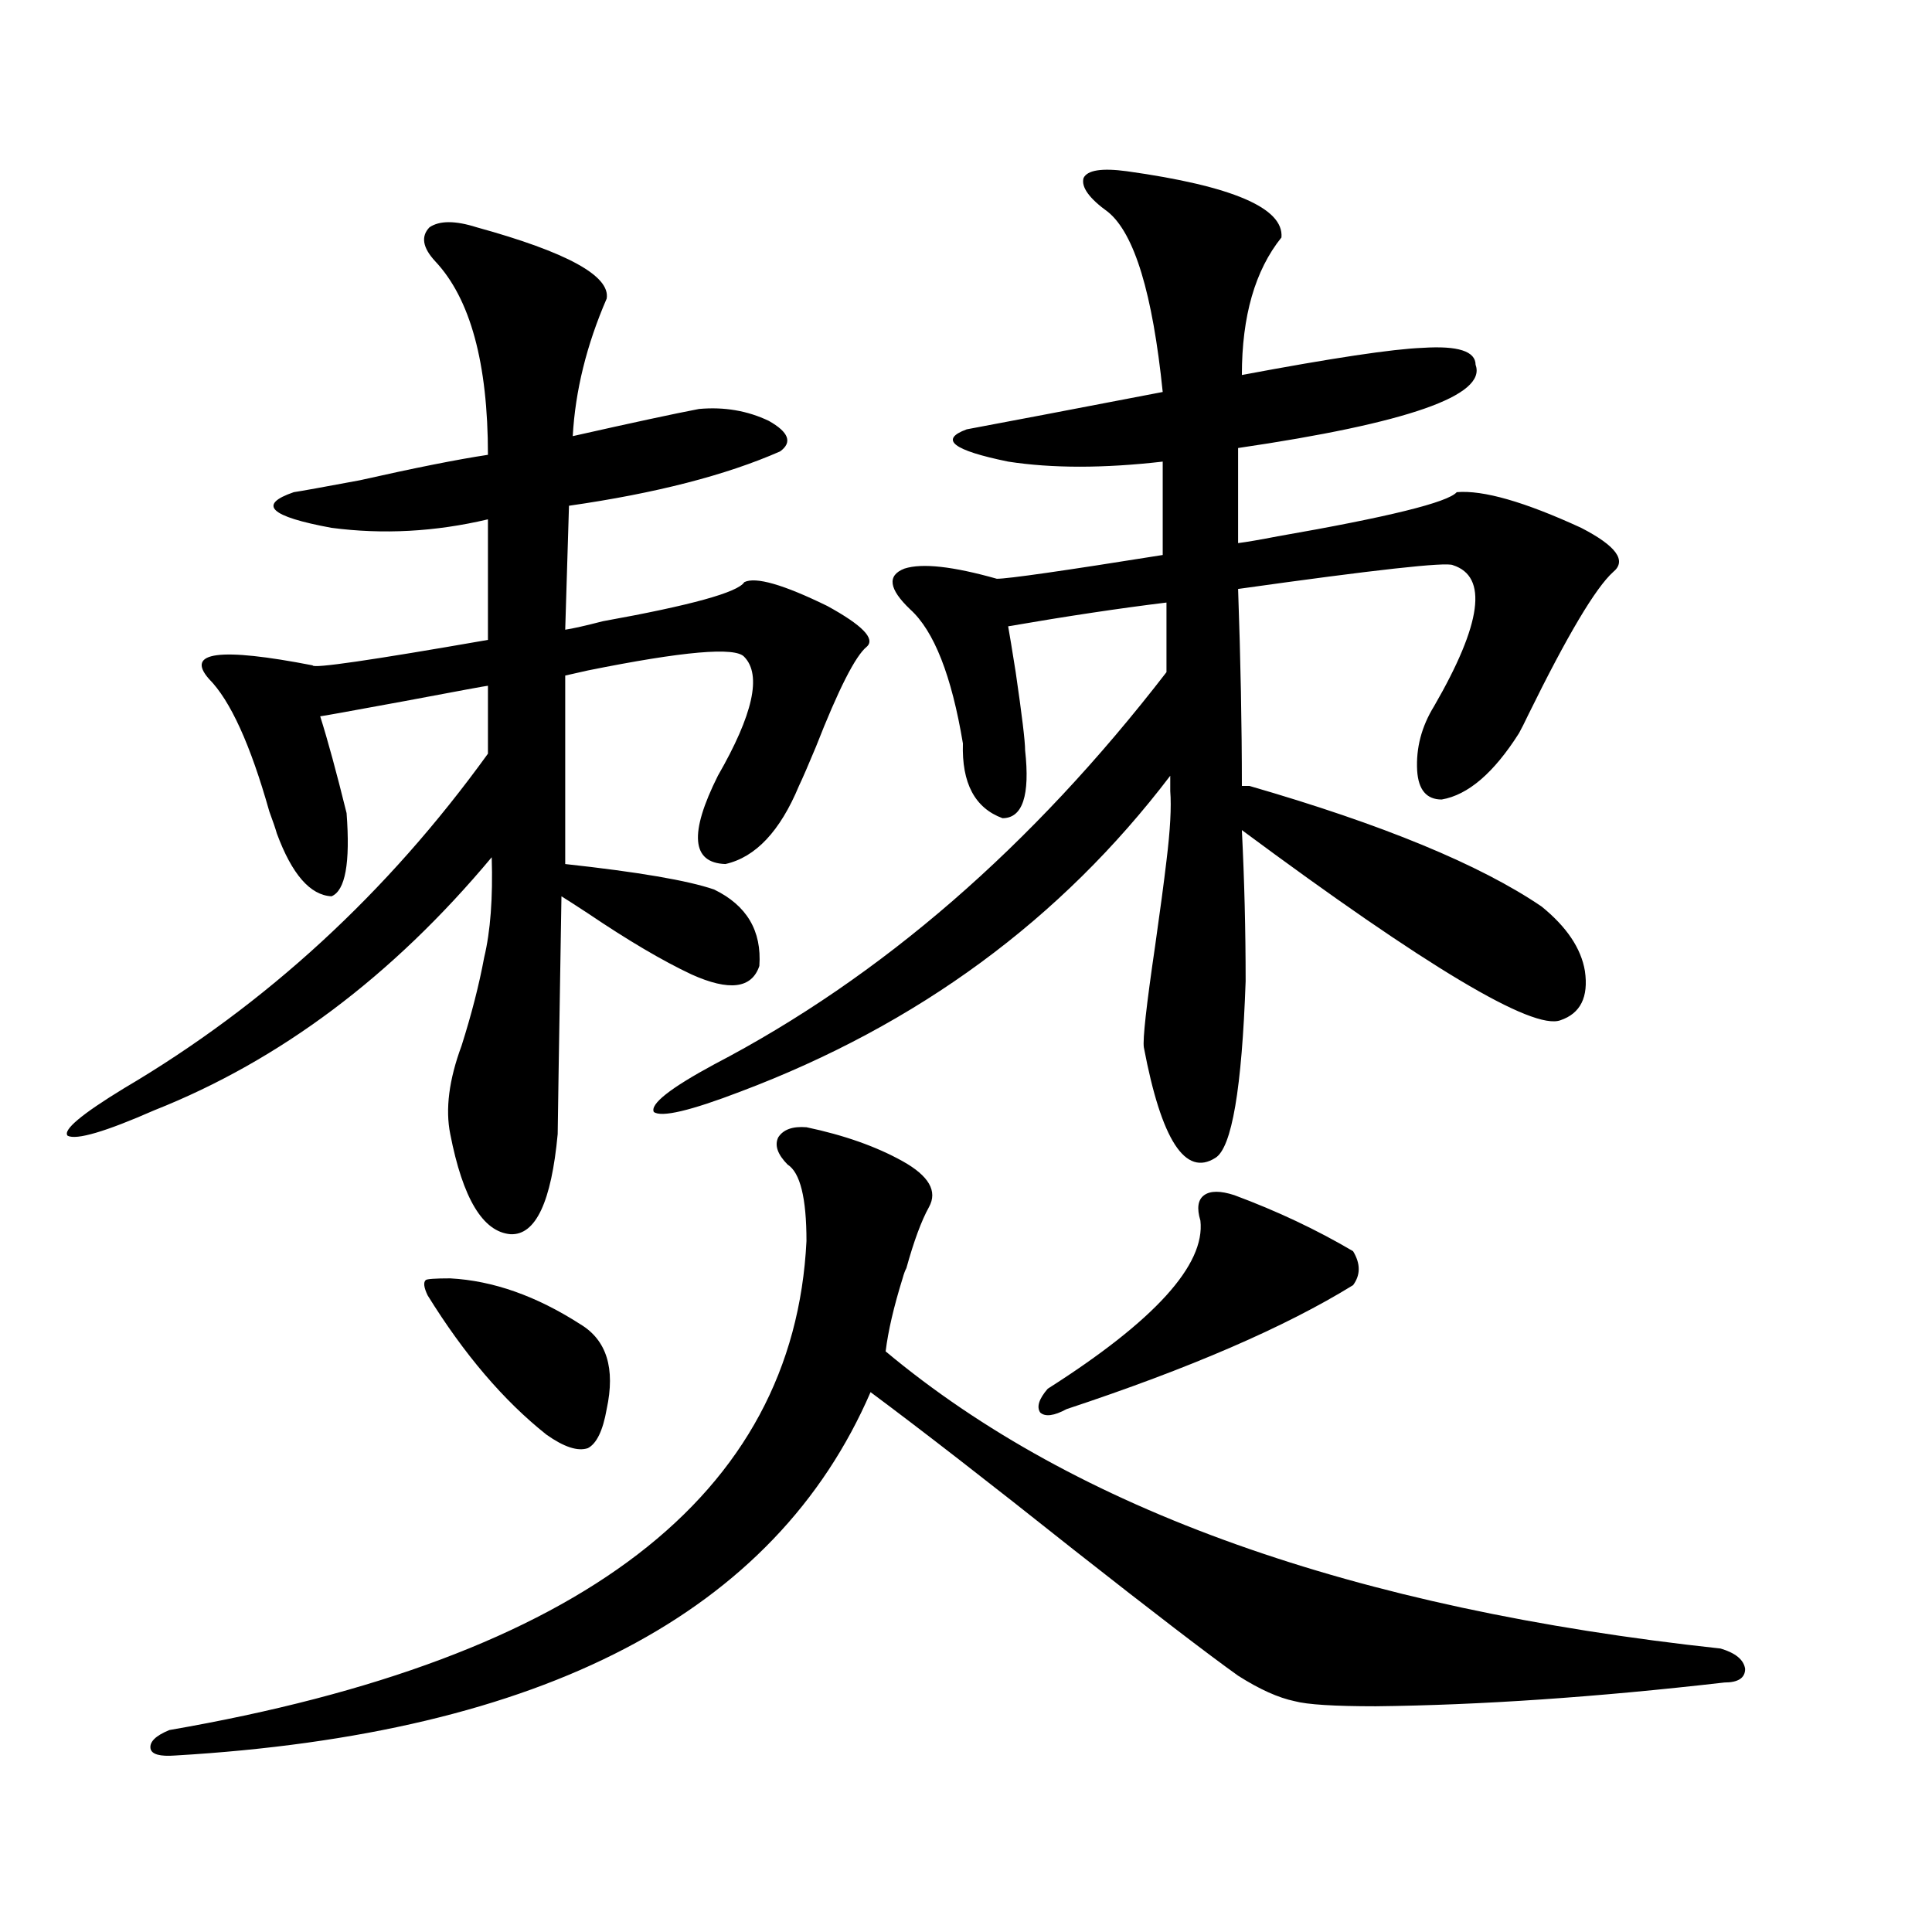 <?xml version="1.0" encoding="utf-8"?>
<!-- Generator: Adobe Illustrator 16.0.0, SVG Export Plug-In . SVG Version: 6.00 Build 0)  -->
<!DOCTYPE svg PUBLIC "-//W3C//DTD SVG 1.1//EN" "http://www.w3.org/Graphics/SVG/1.1/DTD/svg11.dtd">
<svg version="1.1" id="图层_1" xmlns="http://www.w3.org/2000/svg" xmlns:xlink="http://www.w3.org/1999/xlink" x="0px" y="0px"
	 width="1000px" height="1000px" viewBox="0 0 1000 1000" enable-background="new 0 0 1000 1000" xml:space="preserve">
<path d="M246.701,117.637c46.828,12.896,69.267,25.2,67.315,36.914c-10.411,24.032-16.265,47.763-17.561,71.191
	c31.219-7.031,53.002-11.714,65.364-14.063c13.003-1.167,25.03,0.879,36.097,6.152c10.396,5.864,12.348,11.138,5.854,15.82
	c-27.972,12.305-64.389,21.685-109.266,28.125l-1.951,64.16c3.902-0.577,10.396-2.046,19.512-4.395
	c45.518-8.198,69.907-14.941,73.169-20.215c5.854-2.925,20.152,1.181,42.926,12.305c18.201,9.97,25.03,17.001,20.487,21.094
	c-5.854,4.696-14.634,21.973-26.341,51.855c-3.902,9.38-6.829,16.122-8.78,20.215c-9.756,23.442-22.438,36.914-38.048,40.43
	c-17.561-0.577-18.871-15.82-3.902-45.703c18.201-31.641,22.759-52.144,13.658-61.523c-4.558-5.273-31.554-2.925-80.974,7.031
	c-5.213,1.181-9.115,2.06-11.707,2.637v97.559c37.713,4.106,63.413,8.501,77.071,13.184c16.905,8.212,24.71,21.396,23.414,39.551
	c-3.902,11.728-15.609,13.184-35.121,4.395c-14.969-7.031-32.85-17.578-53.657-31.641c-7.164-4.683-11.707-7.608-13.658-8.789
	c-1.311,79.692-1.951,120.712-1.951,123.047c-3.262,35.156-11.387,52.446-24.39,51.855c-14.313-1.167-24.725-18.457-31.219-51.855
	c-2.606-12.882-0.655-28.125,5.854-45.703c5.198-16.397,9.101-31.641,11.707-45.703c3.247-13.472,4.543-30.762,3.902-51.855
	c-51.386,61.523-109.601,105.181-174.63,130.957c-25.365,11.138-40.334,15.532-44.877,13.184
	c-2.606-2.925,7.149-11.124,29.268-24.609c73.489-43.354,136.247-101.074,188.288-173.145v-35.156
	c-0.655,0-14.969,2.637-42.926,7.91c-28.627,5.273-43.261,7.91-43.901,7.91c3.902,12.305,8.445,29.004,13.658,50.098
	c1.951,25.79-0.655,40.142-7.805,43.066c-11.066-0.577-20.487-11.426-28.292-32.52c-0.655-2.335-1.951-6.152-3.902-11.426
	c-9.756-34.565-20.167-57.417-31.219-68.555c-12.362-14.063,5.519-16.397,53.657-7.031c0,1.758,30.243-2.637,90.729-13.184v-62.402
	c-27.316,6.454-54.313,7.91-80.974,4.395c-31.874-5.851-38.383-12.003-19.512-18.457c3.902-0.577,15.274-2.637,34.146-6.152
	c28.612-6.44,50.73-10.835,66.34-13.184c0-47.461-9.115-80.859-27.316-100.195c-6.509-7.031-7.484-12.882-2.927-17.578
	C227.51,114.121,235.635,114.121,246.701,117.637z M417.429,583.457c19.512,4.106,36.097,9.97,49.755,17.578
	c13.658,7.622,18.201,15.532,13.658,23.73c-3.902,7.031-7.805,17.578-11.707,31.641c-0.655,1.181-1.311,2.938-1.951,5.273
	c-4.558,14.653-7.484,27.246-8.78,37.793c98.199,82.04,242.266,133.292,432.185,153.809c7.805,2.335,12.027,5.851,12.683,10.547
	c0,4.683-3.582,7.031-10.731,7.031c-66.34,7.608-126.506,11.714-180.483,12.305c-21.463,0-35.456-0.879-41.95-2.637
	c-8.46-1.758-18.216-6.152-29.268-13.184c-15.609-11.138-43.901-32.821-84.876-65.039c-44.236-35.156-79.357-62.402-105.363-81.738
	C401.164,834.824,281.167,897.515,90.607,908.652c-7.805,0.577-12.042-0.591-12.683-3.516c-0.655-3.516,2.592-6.743,9.756-9.668
	C300.999,858.555,410.92,774.18,417.429,642.344c0-22.261-3.262-35.444-9.756-39.551c-5.213-5.273-6.829-9.956-4.878-14.063
	C405.387,584.638,410.265,582.88,417.429,583.457z M233.043,661.68c22.104,1.181,44.542,9.091,67.315,23.73
	c13.658,8.212,18.201,22.852,13.658,43.945c-1.951,11.138-5.213,17.88-9.756,20.215c-5.213,1.758-12.362-0.577-21.463-7.031
	c-22.118-17.578-42.605-41.597-61.462-72.07c-1.951-4.093-2.286-6.729-0.976-7.91C221.001,661.981,225.238,661.68,233.043,661.68z
	 M807.663,528.086c-14.313,5.273-69.267-27.534-164.874-98.438c1.296,25.79,1.951,51.855,1.951,78.223
	c-1.951,55.673-7.164,86.133-15.609,91.406c-15.609,9.97-27.972-9.077-37.072-57.129c-0.655-4.093,1.296-21.671,5.854-52.734
	c2.592-18.155,4.543-32.808,5.854-43.945c1.951-15.82,2.592-27.823,1.951-36.035c0-2.925,0-5.562,0-7.91
	C549.133,475.942,474.988,530.435,383.283,565c-26.021,9.97-40.975,13.485-44.877,10.547c-1.951-4.093,8.445-12.305,31.219-24.609
	c86.492-45.112,164.539-112.788,234.141-203.027v-36.035c-24.069,2.938-51.386,7.031-81.949,12.305
	c0.641,3.516,1.951,11.426,3.902,23.73c3.247,22.274,4.878,35.747,4.878,40.43c2.592,23.442-1.311,35.156-11.707,35.156
	c-14.313-5.273-21.143-18.155-20.487-38.672c-5.854-35.156-14.969-58.296-27.316-69.434c-11.066-10.547-12.042-17.578-2.927-21.094
	c9.101-2.925,25.03-1.167,47.804,5.273c5.854,0,34.466-4.093,85.852-12.305v-48.34c-30.578,3.516-57.239,3.516-79.998,0
	c-28.627-5.851-35.776-11.426-21.463-16.699c18.856-3.516,52.682-9.956,101.461-19.336c-5.213-50.977-14.634-82.026-28.292-93.164
	c-9.756-7.031-13.993-12.882-12.683-17.578c1.951-4.093,9.421-5.273,22.438-3.516c54.633,7.622,81.294,19.048,79.998,34.277
	c-13.658,17.001-20.487,40.731-20.487,71.191c46.828-8.789,78.047-13.472,93.656-14.063c18.201-1.167,27.316,1.758,27.316,8.789
	c5.854,15.82-35.121,30.185-122.924,43.066v49.219c4.543-0.577,11.372-1.758,20.487-3.516c57.225-9.956,88.123-17.578,92.681-22.852
	c13.658-1.167,35.121,4.985,64.389,18.457c18.201,9.38,23.734,17.001,16.585,22.852c-9.115,8.212-23.749,32.821-43.901,73.828
	c-1.951,4.106-3.582,7.333-4.878,9.668c-13.018,20.517-26.341,31.942-39.999,34.277c-7.805,0-12.042-4.972-12.683-14.941
	c-0.655-11.714,2.271-22.852,8.78-33.398c24.71-42.765,27.957-67.085,9.756-72.949c-3.262-1.758-40.334,2.349-111.217,12.305
	c1.296,36.914,1.951,70.903,1.951,101.953h3.902c68.932,19.927,119.342,40.731,151.216,62.402
	c13.003,10.547,20.487,21.685,22.438,33.398C822.297,516.083,818.06,524.57,807.663,528.086z M638.887,618.613
	c22.104,8.212,42.591,17.88,61.462,29.004c3.902,6.454,3.902,12.305,0,17.578c-35.121,21.685-84.556,43.066-148.289,64.16
	c-6.509,3.516-11.066,4.106-13.658,1.758c-1.951-2.925-0.655-7.031,3.902-12.305c55.273-35.156,81.614-64.16,79.022-87.012
	c-1.951-6.44-1.311-10.835,1.951-13.184C626.524,616.278,631.723,616.278,638.887,618.613z"/>
</svg>
